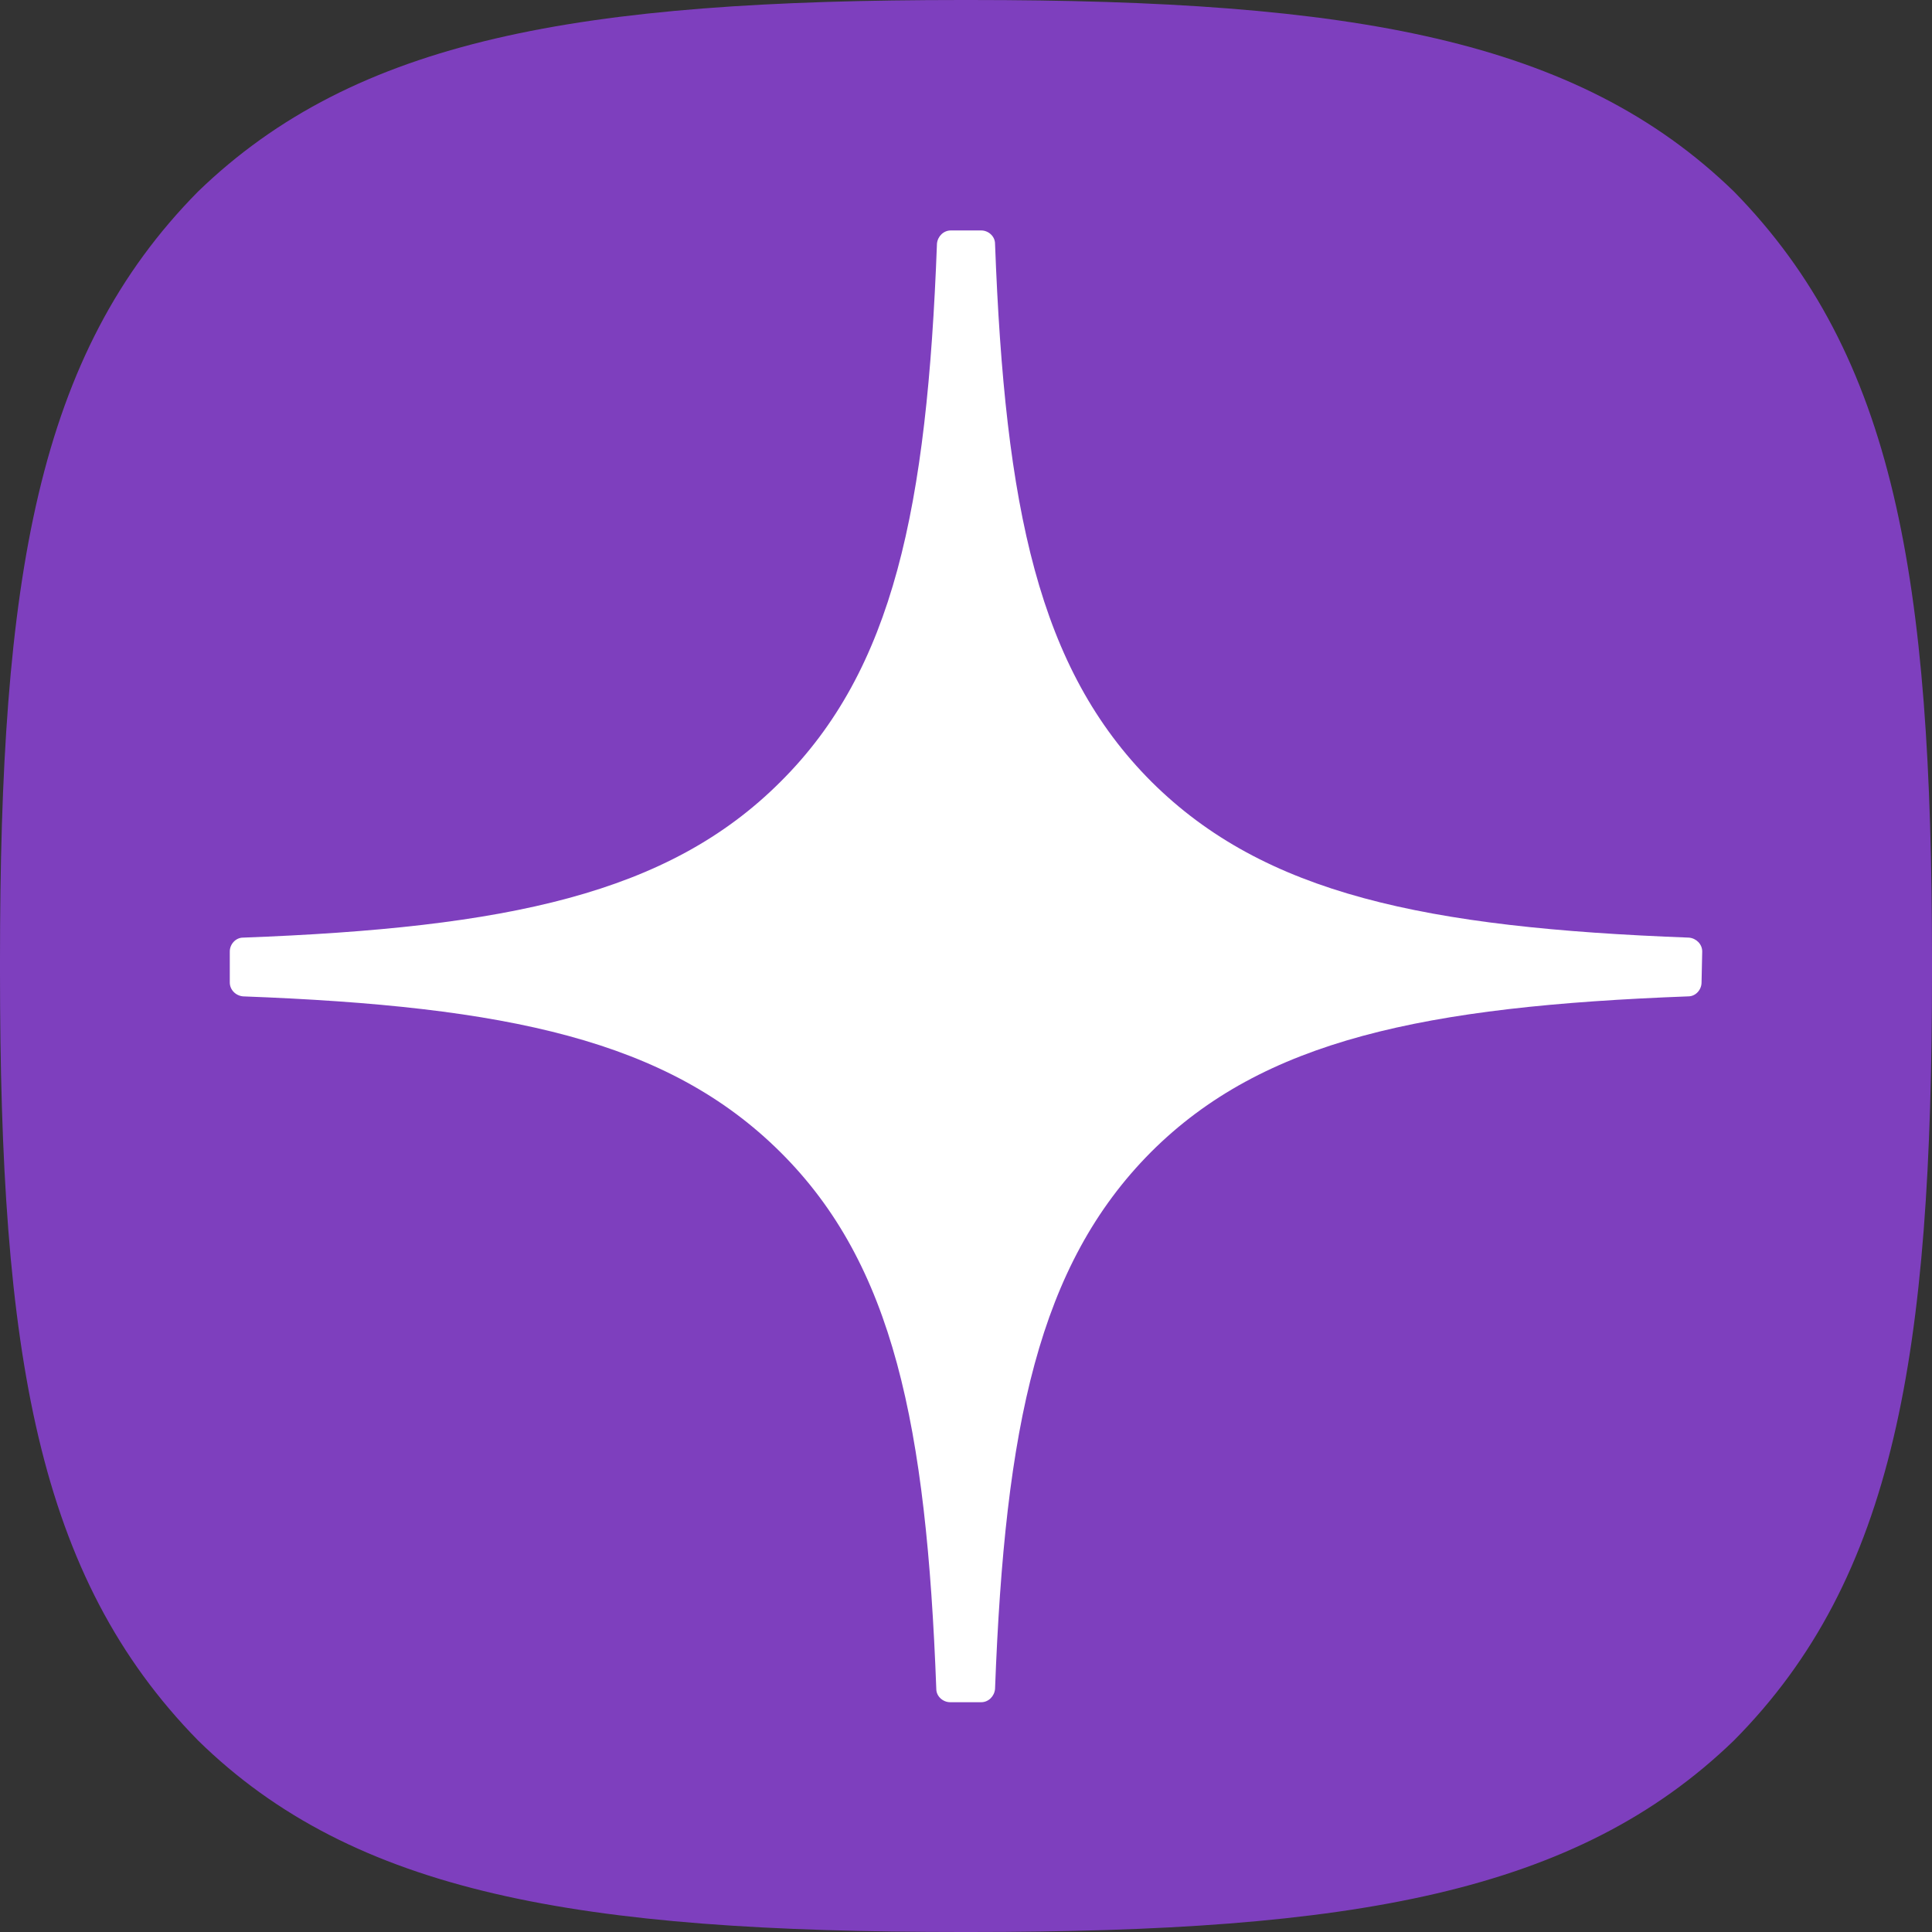<svg width="32" height="32" viewBox="0 0 32 32" fill="none" xmlns="http://www.w3.org/2000/svg">
<rect x="0" y="0" width="32" height="32" fill="#333333" stroke="none"/>
<path d="M15.934 32H16.066C22.42 32 26.105 31.355 28.719 28.828C31.388 26.138 32 22.42 32 16.087V15.912C32 9.58 31.388 5.895 28.719 3.172C26.116 0.645 22.398 0 16.066 0H15.934C9.58 0 5.895 0.645 3.281 3.172C0.612 5.873 0 9.58 0 15.912V16.087C0 22.42 0.612 26.105 3.281 28.828C5.873 31.366 9.58 32 15.934 32Z" fill="#7E3FBE"/>
<path d="M28.194 15.759C28.194 15.639 28.096 15.541 27.975 15.53C23.601 15.366 20.943 14.808 19.073 12.949C17.203 11.079 16.645 8.421 16.481 4.036C16.481 3.915 16.372 3.817 16.252 3.817H15.748C15.628 3.817 15.53 3.915 15.519 4.036C15.355 8.421 14.797 11.089 12.927 12.949C11.068 14.808 8.399 15.366 4.025 15.53C3.904 15.53 3.806 15.639 3.806 15.759V16.273C3.806 16.394 3.904 16.492 4.025 16.503C8.399 16.667 11.057 17.225 12.927 19.084C14.797 20.943 15.344 23.601 15.508 27.975C15.508 28.096 15.617 28.194 15.738 28.194H16.252C16.372 28.194 16.47 28.096 16.481 27.975C16.645 23.612 17.203 20.954 19.062 19.084C20.921 17.225 23.59 16.667 27.964 16.503C28.085 16.503 28.183 16.394 28.183 16.273L28.194 15.759Z" fill="white"/>
</svg>
